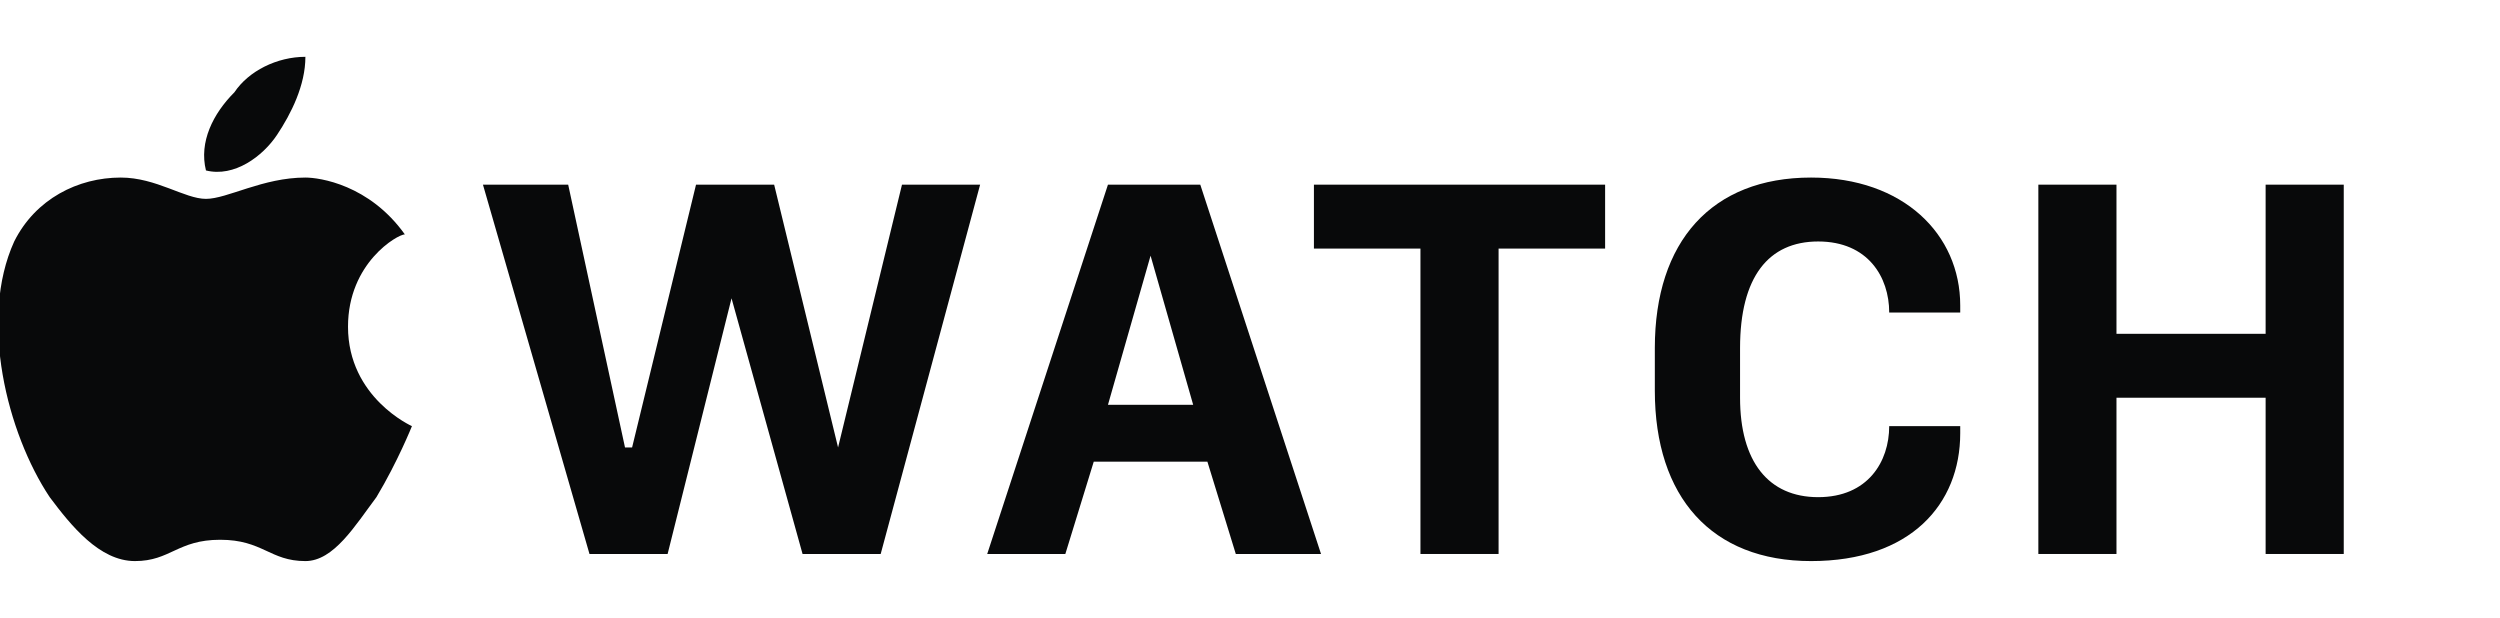 <?xml version="1.0" encoding="utf-8"?>
<!-- Generator: Adobe Illustrator 25.4.1, SVG Export Plug-In . SVG Version: 6.00 Build 0)  -->
<svg version="1.1" id="Capa_1" xmlns="http://www.w3.org/2000/svg" xmlns:xlink="http://www.w3.org/1999/xlink" x="0px" y="0px"
	 viewBox="0 0 35.2 8.7" style="enable-background:new 0 0 35.2 8.7;" xml:space="preserve">
<style type="text/css">
	.st0{fill:#08090A;}
</style>
<g>
	<g>
		<polygon class="st0" points="11.8,6.3 11.8,6.3 10.9,2.6 9.8,2.6 8.9,6.3 8.8,6.3 8,2.6 6.8,2.6 8.3,7.8 9.4,7.8 10.3,4.2 
			10.3,4.2 11.3,7.8 12.4,7.8 13.8,2.6 12.7,2.6 		"/>
		<path class="st0" d="M25.5,2.5c-1.4,0-2.2,0.9-2.2,2.4v0.6c0,1.5,0.8,2.4,2.2,2.4c1.4,0,2.1-0.8,2.1-1.8V6h-1c0,0.5-0.3,1-1,1
			c-0.7,0-1.1-0.5-1.1-1.4V4.9c0-1,0.4-1.5,1.1-1.5c0.7,0,1,0.5,1,1h1V4.3C27.6,3.3,26.8,2.5,25.5,2.5z"/>
		<path class="st0" d="M15.6,2.6l-1.7,5.2H15l0.4-1.3H17l0.4,1.3h1.2l-1.7-5.2H15.6z M15.6,5.7l0.6-2.1h0l0.6,2.1H15.6z"/>
		<polygon class="st0" points="31.9,2.6 31.9,4.7 29.8,4.7 29.8,2.6 28.7,2.6 28.7,7.8 29.8,7.8 29.8,5.6 31.9,5.6 31.9,7.8 33,7.8 
			33,2.6 		"/>
		<polygon class="st0" points="18.5,3.5 20,3.5 20,7.8 21.1,7.8 21.1,3.5 22.6,3.5 22.6,2.6 18.5,2.6 		"/>
	</g>
	<g>
		<path class="st0" d="M4.3,2.5c-0.6,0-1.1,0.3-1.4,0.3c-0.3,0-0.7-0.3-1.2-0.3c-0.6,0-1.2,0.3-1.5,0.9C-0.3,4.5,0.1,6.1,0.7,7
			C1,7.4,1.4,7.9,1.9,7.9c0.5,0,0.6-0.3,1.2-0.3s0.7,0.3,1.2,0.3C4.7,7.9,5,7.4,5.3,7c0.3-0.5,0.5-1,0.5-1c0,0-0.9-0.4-0.9-1.4
			c0-0.9,0.7-1.3,0.8-1.3C5.2,2.6,4.5,2.5,4.3,2.5z"/>
		<path class="st0" d="M3.9,1.9c0.2-0.3,0.4-0.7,0.4-1.1c-0.4,0-0.8,0.2-1,0.5C3,1.6,2.8,2,2.9,2.4C3.3,2.5,3.7,2.2,3.9,1.9z"/>
	</g>
</g>
</svg>
